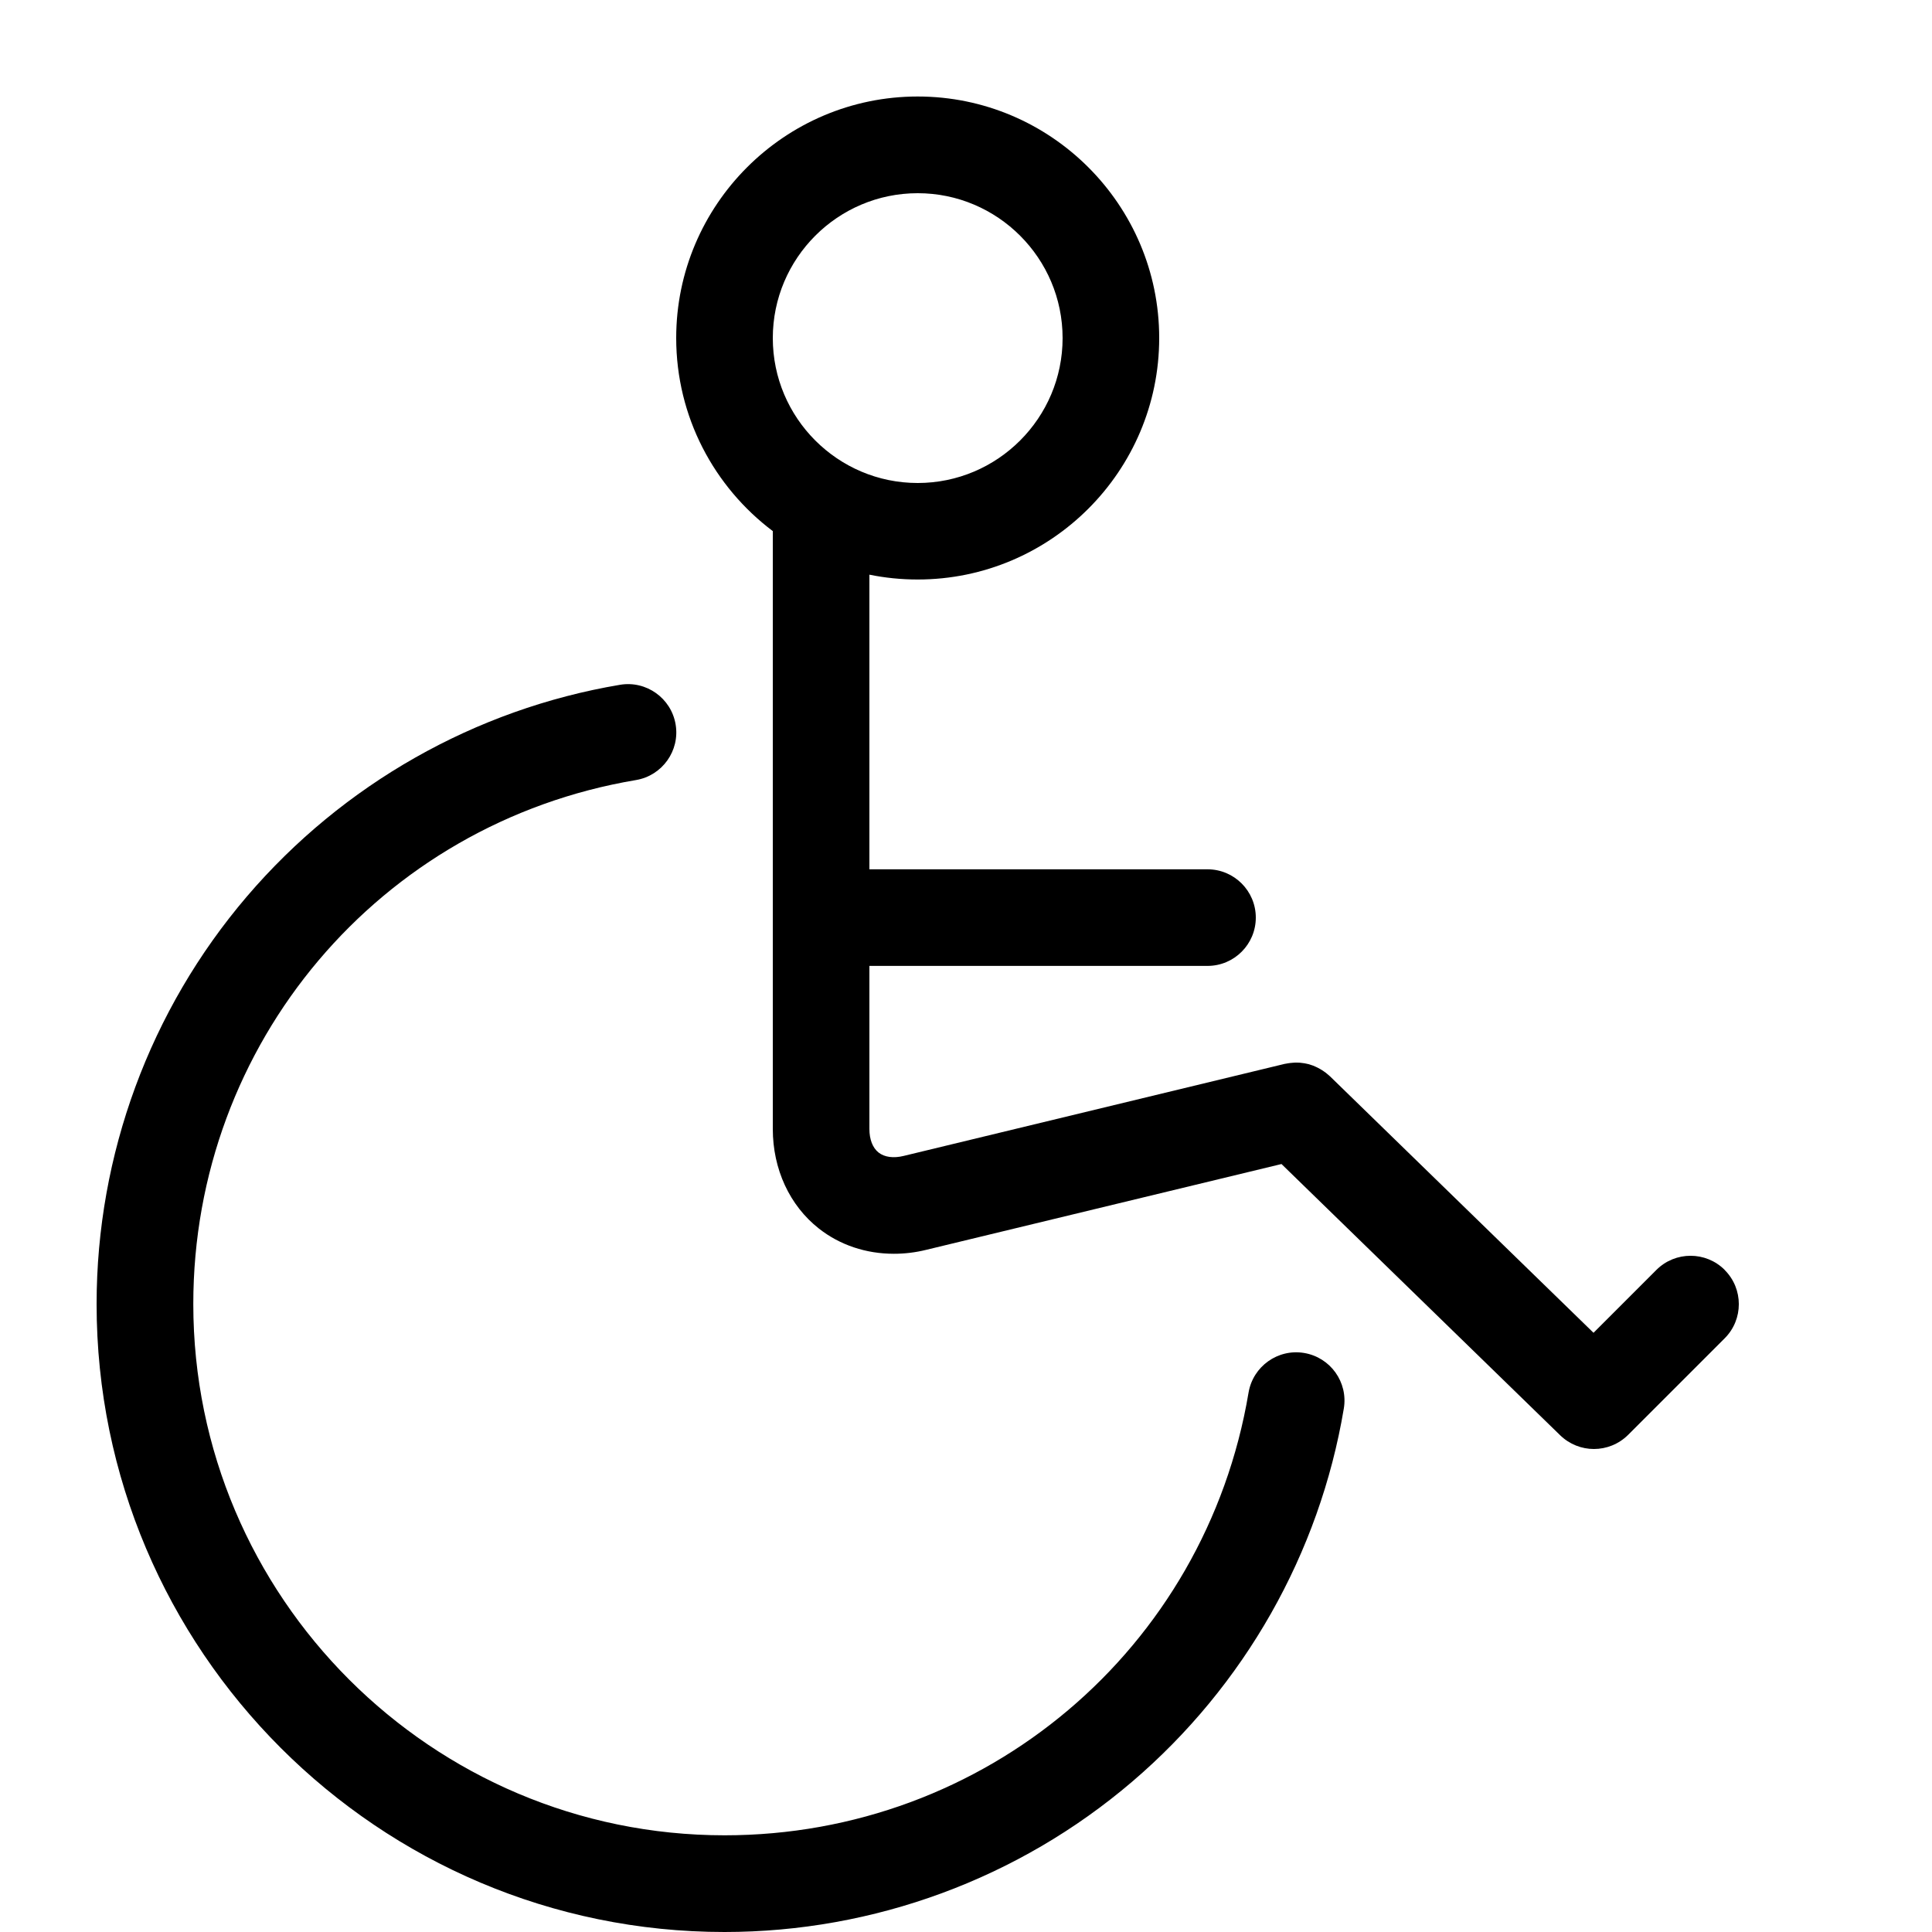 <?xml version="1.0" encoding="utf-8"?>
<!-- Generated by IcoMoon.io -->
<!DOCTYPE svg PUBLIC "-//W3C//DTD SVG 1.1//EN" "http://www.w3.org/Graphics/SVG/1.1/DTD/svg11.dtd">
<svg version="1.1" xmlns="http://www.w3.org/2000/svg" xmlns:xlink="http://www.w3.org/1999/xlink" width="20" height="20" viewBox="0 0 20 20">
<path d="M17.854 13.146c-0.195-0.195-0.512-0.195-0.707 0l-0.651 0.651-2.729-2.656c-0.002-0.002-0.003-0.003-0.005-0.004-0.007-0.007-0.015-0.013-0.022-0.019-0.006-0.005-0.011-0.009-0.017-0.014s-0.013-0.010-0.020-0.014c-0.007-0.005-0.014-0.010-0.021-0.014-0.006-0.003-0.011-0.007-0.017-0.010-0.008-0.005-0.017-0.010-0.026-0.014-0.006-0.003-0.011-0.005-0.017-0.008-0.009-0.004-0.018-0.008-0.027-0.012-0.007-0.003-0.014-0.005-0.021-0.007-0.008-0.003-0.016-0.006-0.024-0.008s-0.018-0.004-0.027-0.006c-0.007-0.001-0.013-0.003-0.020-0.004-0.010-0.002-0.020-0.003-0.031-0.004-0.006-0.001-0.011-0.002-0.017-0.002-0.010-0.001-0.020-0.001-0.030-0.001-0.006-0-0.012-0-0.019-0-0.009 0-0.018 0.001-0.026 0.002s-0.016 0.001-0.023 0.002c-0.007 0.001-0.015 0.002-0.022 0.003-0.009 0.002-0.019 0.003-0.028 0.005-0.002 0.001-0.004 0.001-0.007 0.001l-3.945 0.953c-0.106 0.026-0.199 0.013-0.26-0.035s-0.095-0.135-0.095-0.244v-1.688h3.5c0.276 0 0.5-0.224 0.5-0.5s-0.224-0.5-0.5-0.5h-3.5v-3.050c0.162 0.033 0.329 0.050 0.5 0.050 1.378 0 2.5-1.122 2.5-2.5s-1.122-2.5-2.5-2.5-2.5 1.122-2.5 2.5c0 0.816 0.393 1.542 1 1.999v6.189c0 0.416 0.174 0.792 0.476 1.030 0.218 0.172 0.49 0.262 0.777 0.262 0.111 0 0.223-0.013 0.336-0.041l3.677-0.888 2.885 2.808c0.097 0.094 0.223 0.142 0.349 0.142 0.128 0 0.256-0.049 0.354-0.146l1-1c0.195-0.195 0.195-0.512 0-0.707zM9.5 2c0.827 0 1.5 0.673 1.5 1.5s-0.673 1.5-1.5 1.5c-0.827 0-1.5-0.673-1.5-1.5s0.673-1.5 1.5-1.5z" fill="#000000"></path>
<path d="M7.5 20c-3.584 0-6.5-2.916-6.5-6.5 0-1.547 0.552-3.045 1.556-4.22 0.992-1.161 2.363-1.939 3.862-2.191 0.272-0.046 0.53 0.138 0.576 0.41s-0.138 0.53-0.41 0.576c-2.655 0.446-4.583 2.727-4.583 5.424 0 3.033 2.467 5.5 5.5 5.5 2.697 0 4.978-1.927 5.424-4.583 0.046-0.272 0.304-0.456 0.576-0.41s0.456 0.303 0.41 0.576c-0.251 1.498-1.029 2.87-2.191 3.862-1.174 1.003-2.673 1.556-4.22 1.556z" fill="#000000"></path>
</svg>
